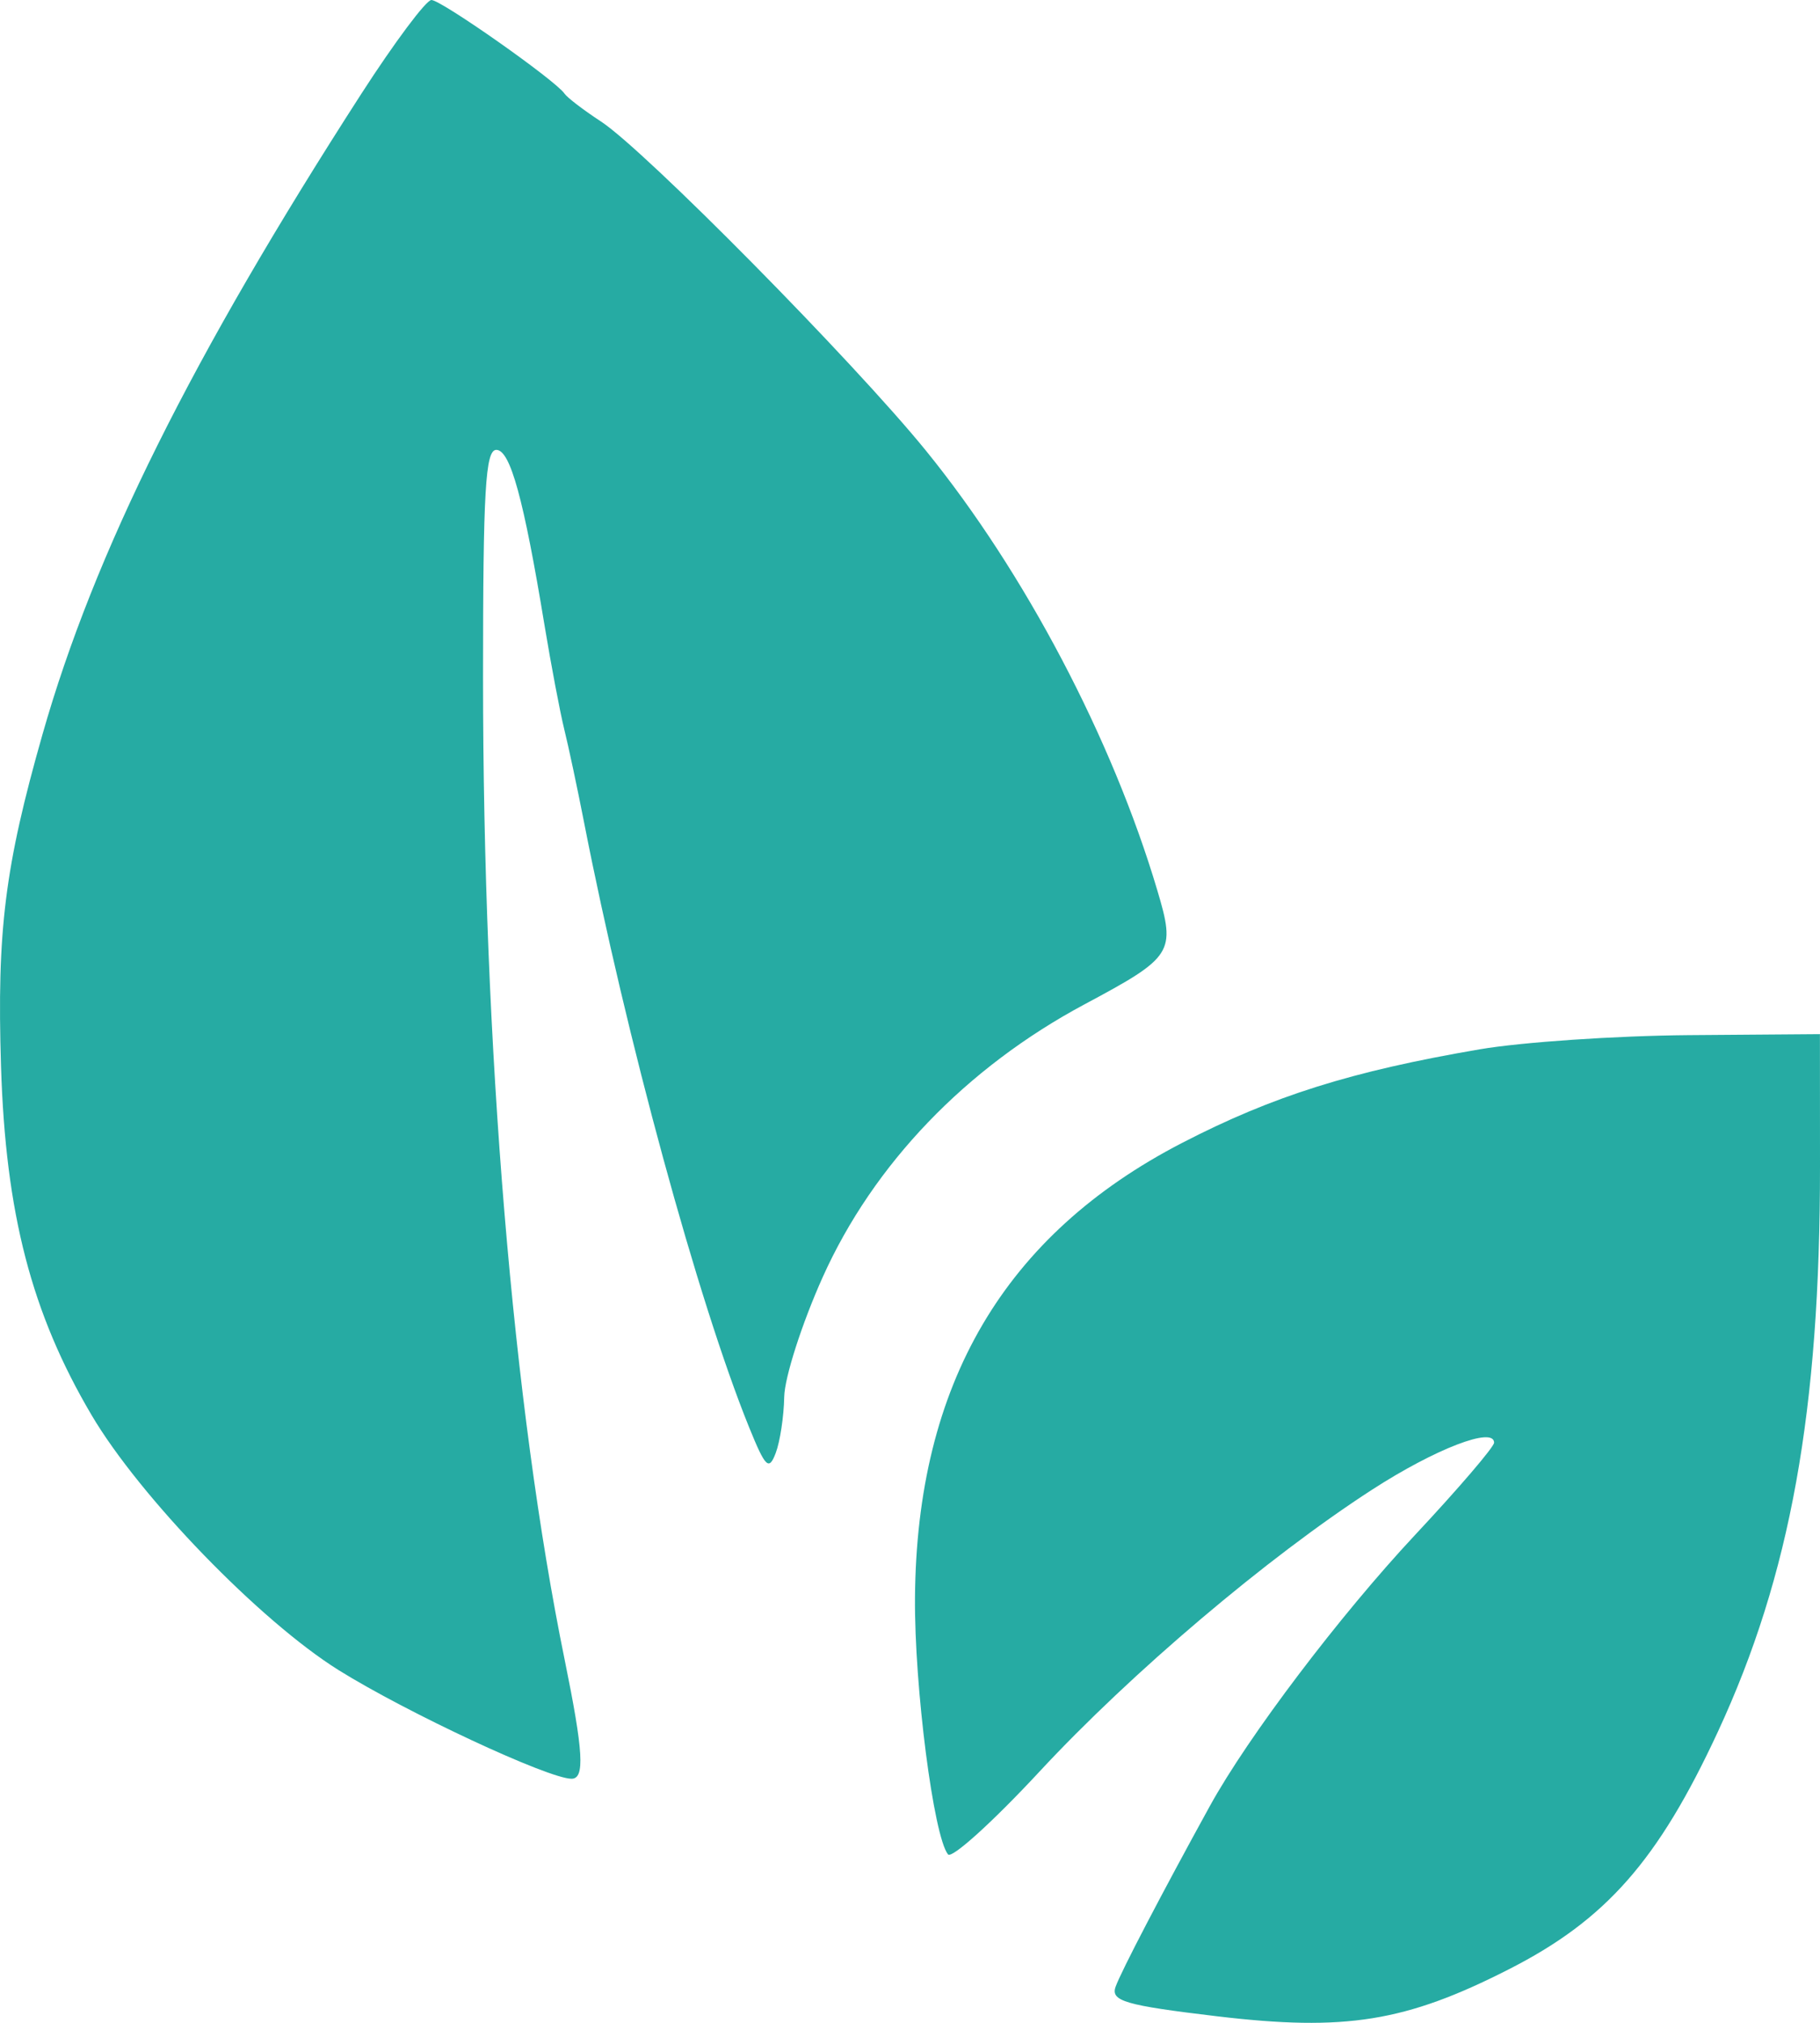 <svg width="27" height="30" viewBox="0 0 27 30" fill="none" xmlns="http://www.w3.org/2000/svg">
<path fill-rule="evenodd" clip-rule="evenodd" d="M5.361 1.39C2.846 5.292 1.397 8.202 0.631 10.889C0.071 12.855 -0.047 13.802 0.015 15.814C0.083 17.997 0.467 19.475 1.358 20.986C2.076 22.202 3.858 24.041 5.025 24.77C6.036 25.4 8.137 26.38 8.479 26.38C8.679 26.38 8.655 25.98 8.377 24.616C7.608 20.854 7.166 15.538 7.166 10.046C7.166 7.272 7.201 6.672 7.363 6.672C7.57 6.672 7.769 7.396 8.079 9.279C8.177 9.87 8.308 10.56 8.37 10.813C8.433 11.066 8.565 11.687 8.664 12.193C9.29 15.392 10.356 19.3 11.112 21.165C11.356 21.766 11.407 21.816 11.508 21.549C11.572 21.38 11.629 21.006 11.634 20.716C11.64 20.427 11.896 19.629 12.204 18.943C12.957 17.266 14.331 15.835 16.091 14.894C17.404 14.192 17.445 14.129 17.168 13.201C16.499 10.952 15.198 8.482 13.736 6.683C12.666 5.366 9.562 2.223 8.914 1.801C8.657 1.633 8.414 1.447 8.374 1.388C8.247 1.196 6.546 0 6.4 0C6.322 0 5.854 0.626 5.361 1.39ZM21.952 15.562C20.05 15.887 18.885 16.253 17.535 16.951C14.899 18.314 13.598 20.529 13.574 23.696C13.564 25.015 13.85 27.238 14.064 27.502C14.119 27.571 14.73 27.018 15.42 26.275C16.782 24.808 18.801 23.098 20.355 22.093C21.293 21.487 22.165 21.151 22.165 21.396C22.165 21.459 21.637 22.076 20.992 22.765C19.875 23.96 18.519 25.75 17.95 26.782C17.243 28.066 16.629 29.242 16.55 29.465C16.475 29.677 16.689 29.74 18.057 29.903C19.958 30.129 20.853 29.985 22.378 29.209C23.825 28.474 24.598 27.595 25.487 25.679C26.56 23.364 27.002 20.918 27 17.293L26.999 15.337L25.044 15.352C23.969 15.361 22.578 15.455 21.952 15.562Z" fill="#26ABA3"/>
</svg>
